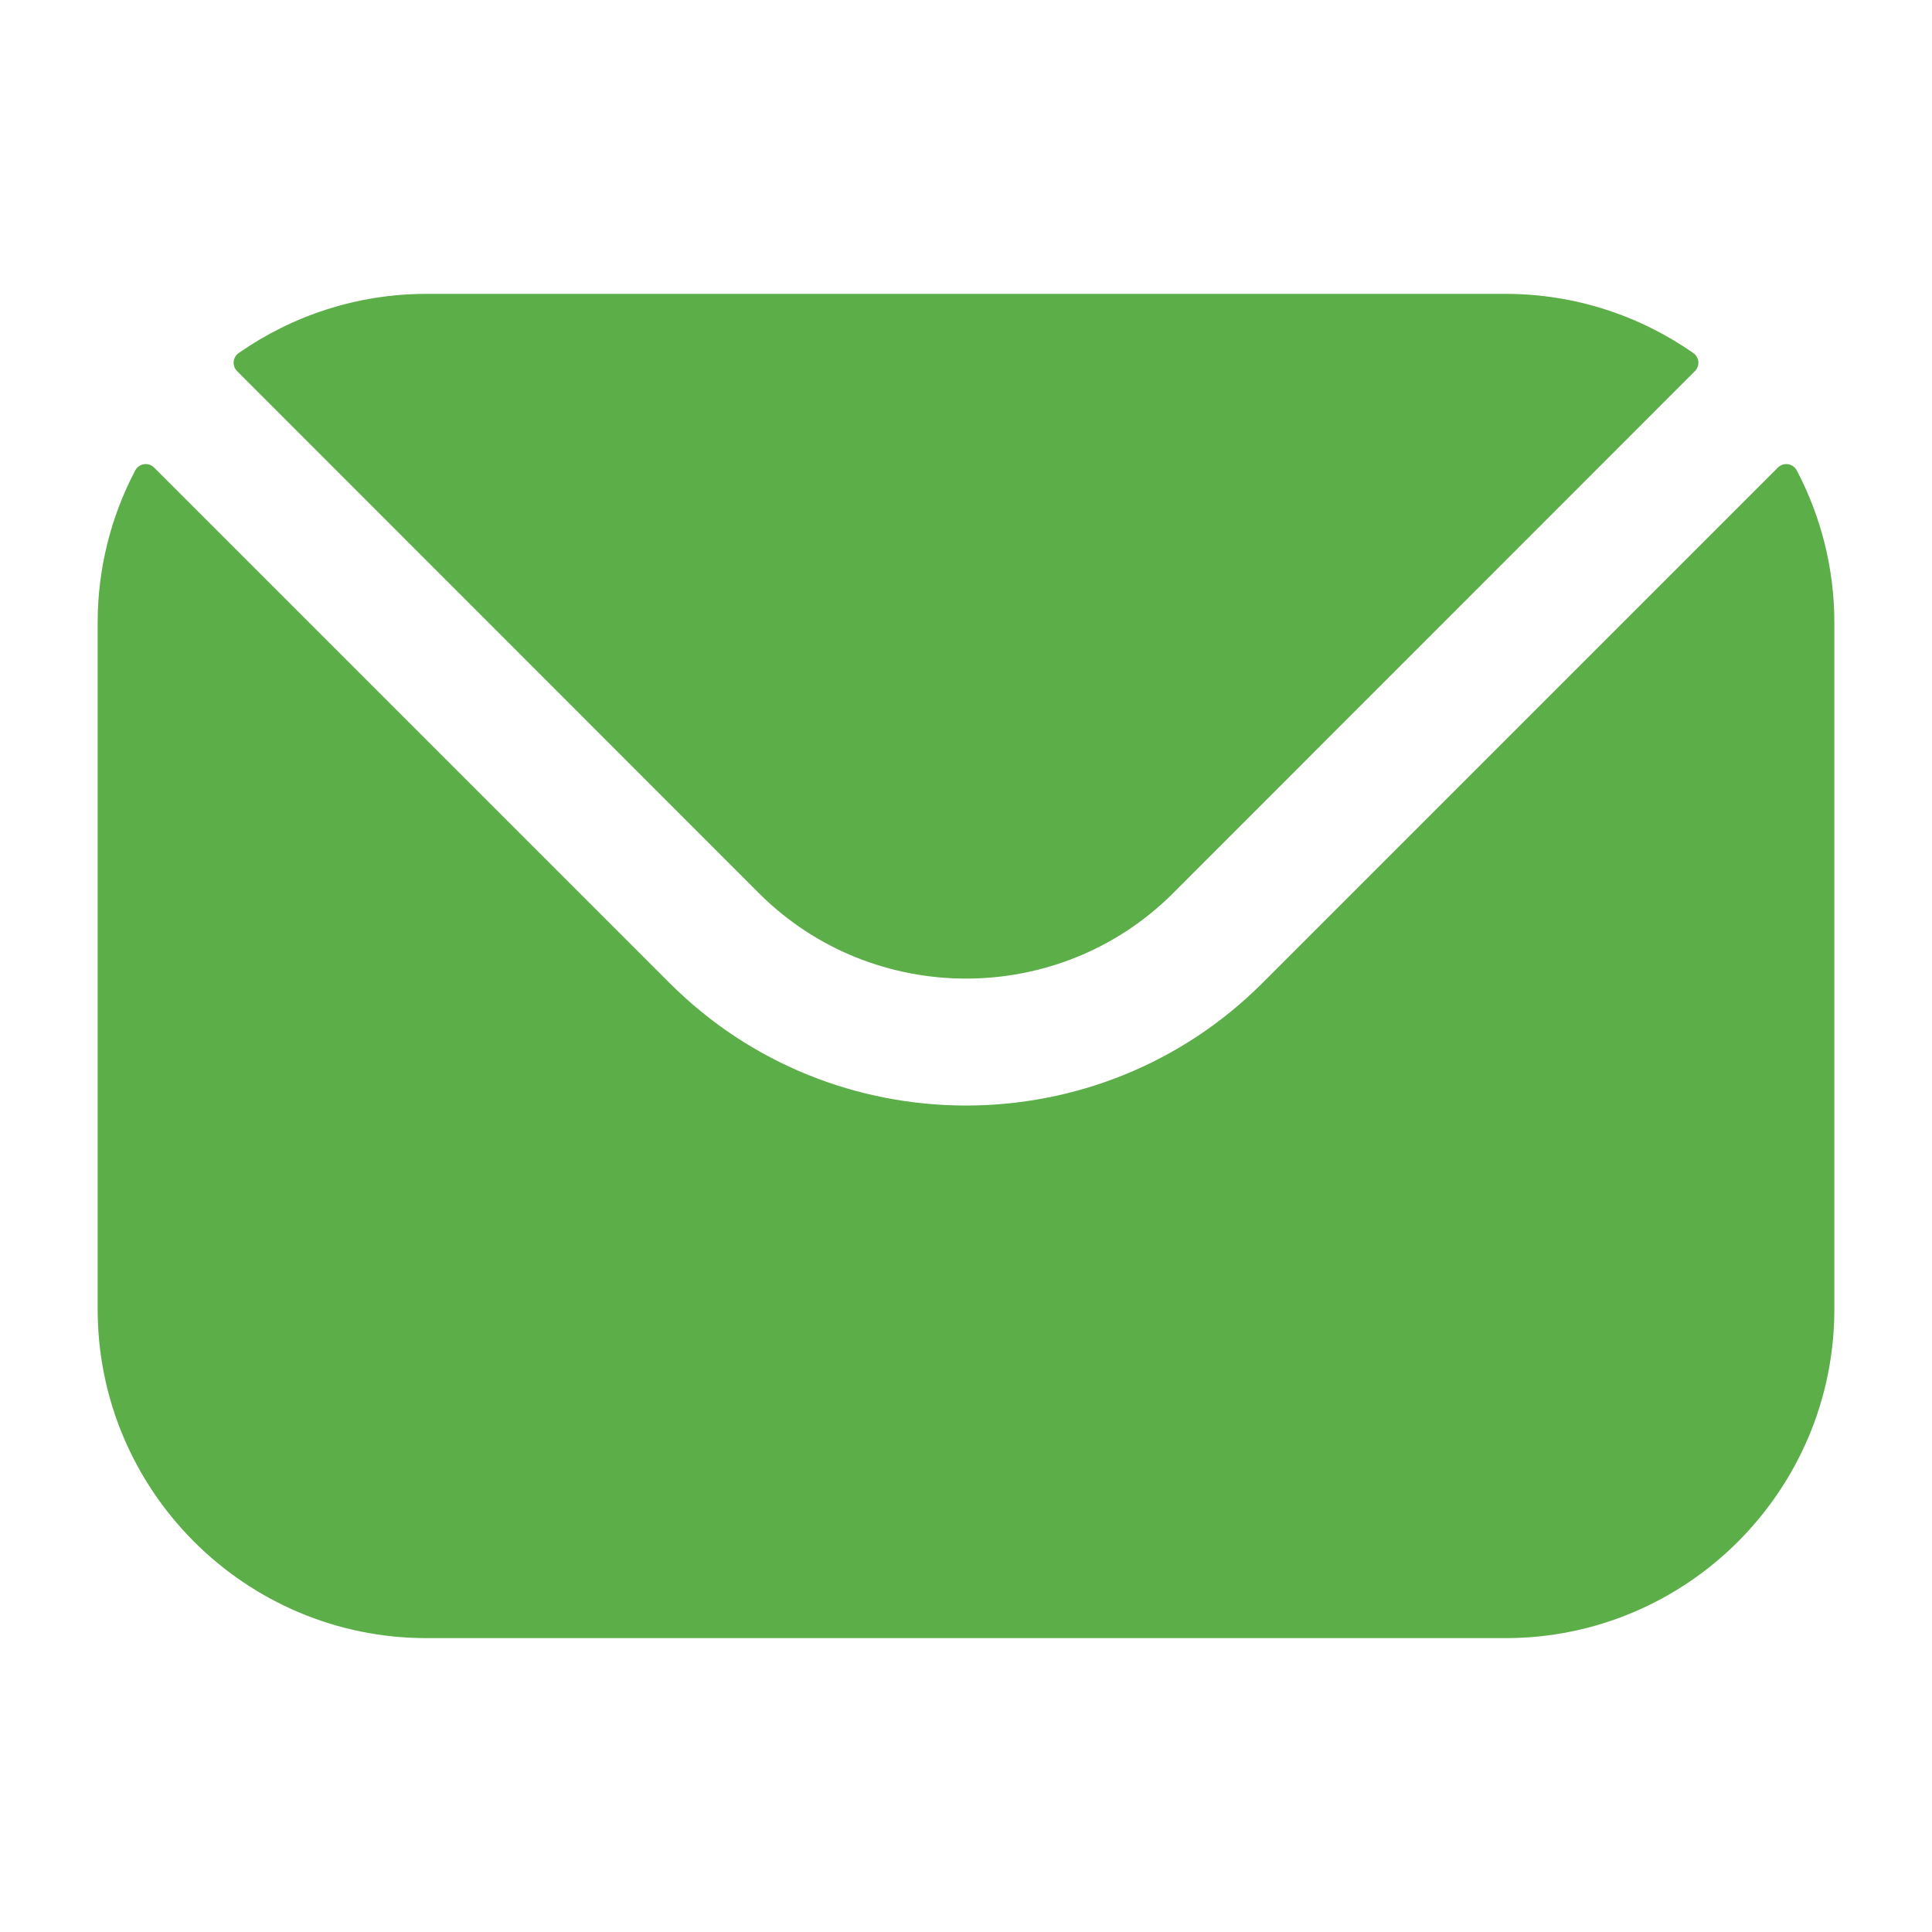 <svg id="Layer_1" fill="#5cae48" enable-background="new 0 0 512 512" height="512" viewBox="0 0 512 512" width="512" xmlns="http://www.w3.org/2000/svg"><path clip-rule="evenodd" d="m62.843 98.364 138.32 138.38c30.168 30.11 79.482 30.136 109.675 0l138.32-138.38c1.393-1.393 1.19-3.687-.426-4.814-14.108-9.839-31.273-15.672-49.763-15.672h-285.936c-18.491 0-35.656 5.834-49.764 15.672-1.616 1.127-1.819 3.421-.426 4.814zm-36.964 66.667c0-14.54 3.605-28.278 9.955-40.353.993-1.889 3.51-2.271 5.019-.762l136.569 136.569c43.247 43.31 113.885 43.335 157.158 0l136.569-136.569c1.509-1.509 4.026-1.127 5.019.762 6.349 12.075 9.955 25.814 9.955 40.353v181.937c0 48.093-39.121 87.154-87.154 87.154h-285.936c-48.032 0-87.154-39.061-87.154-87.154z" fill-rule="evenodd"/></svg>